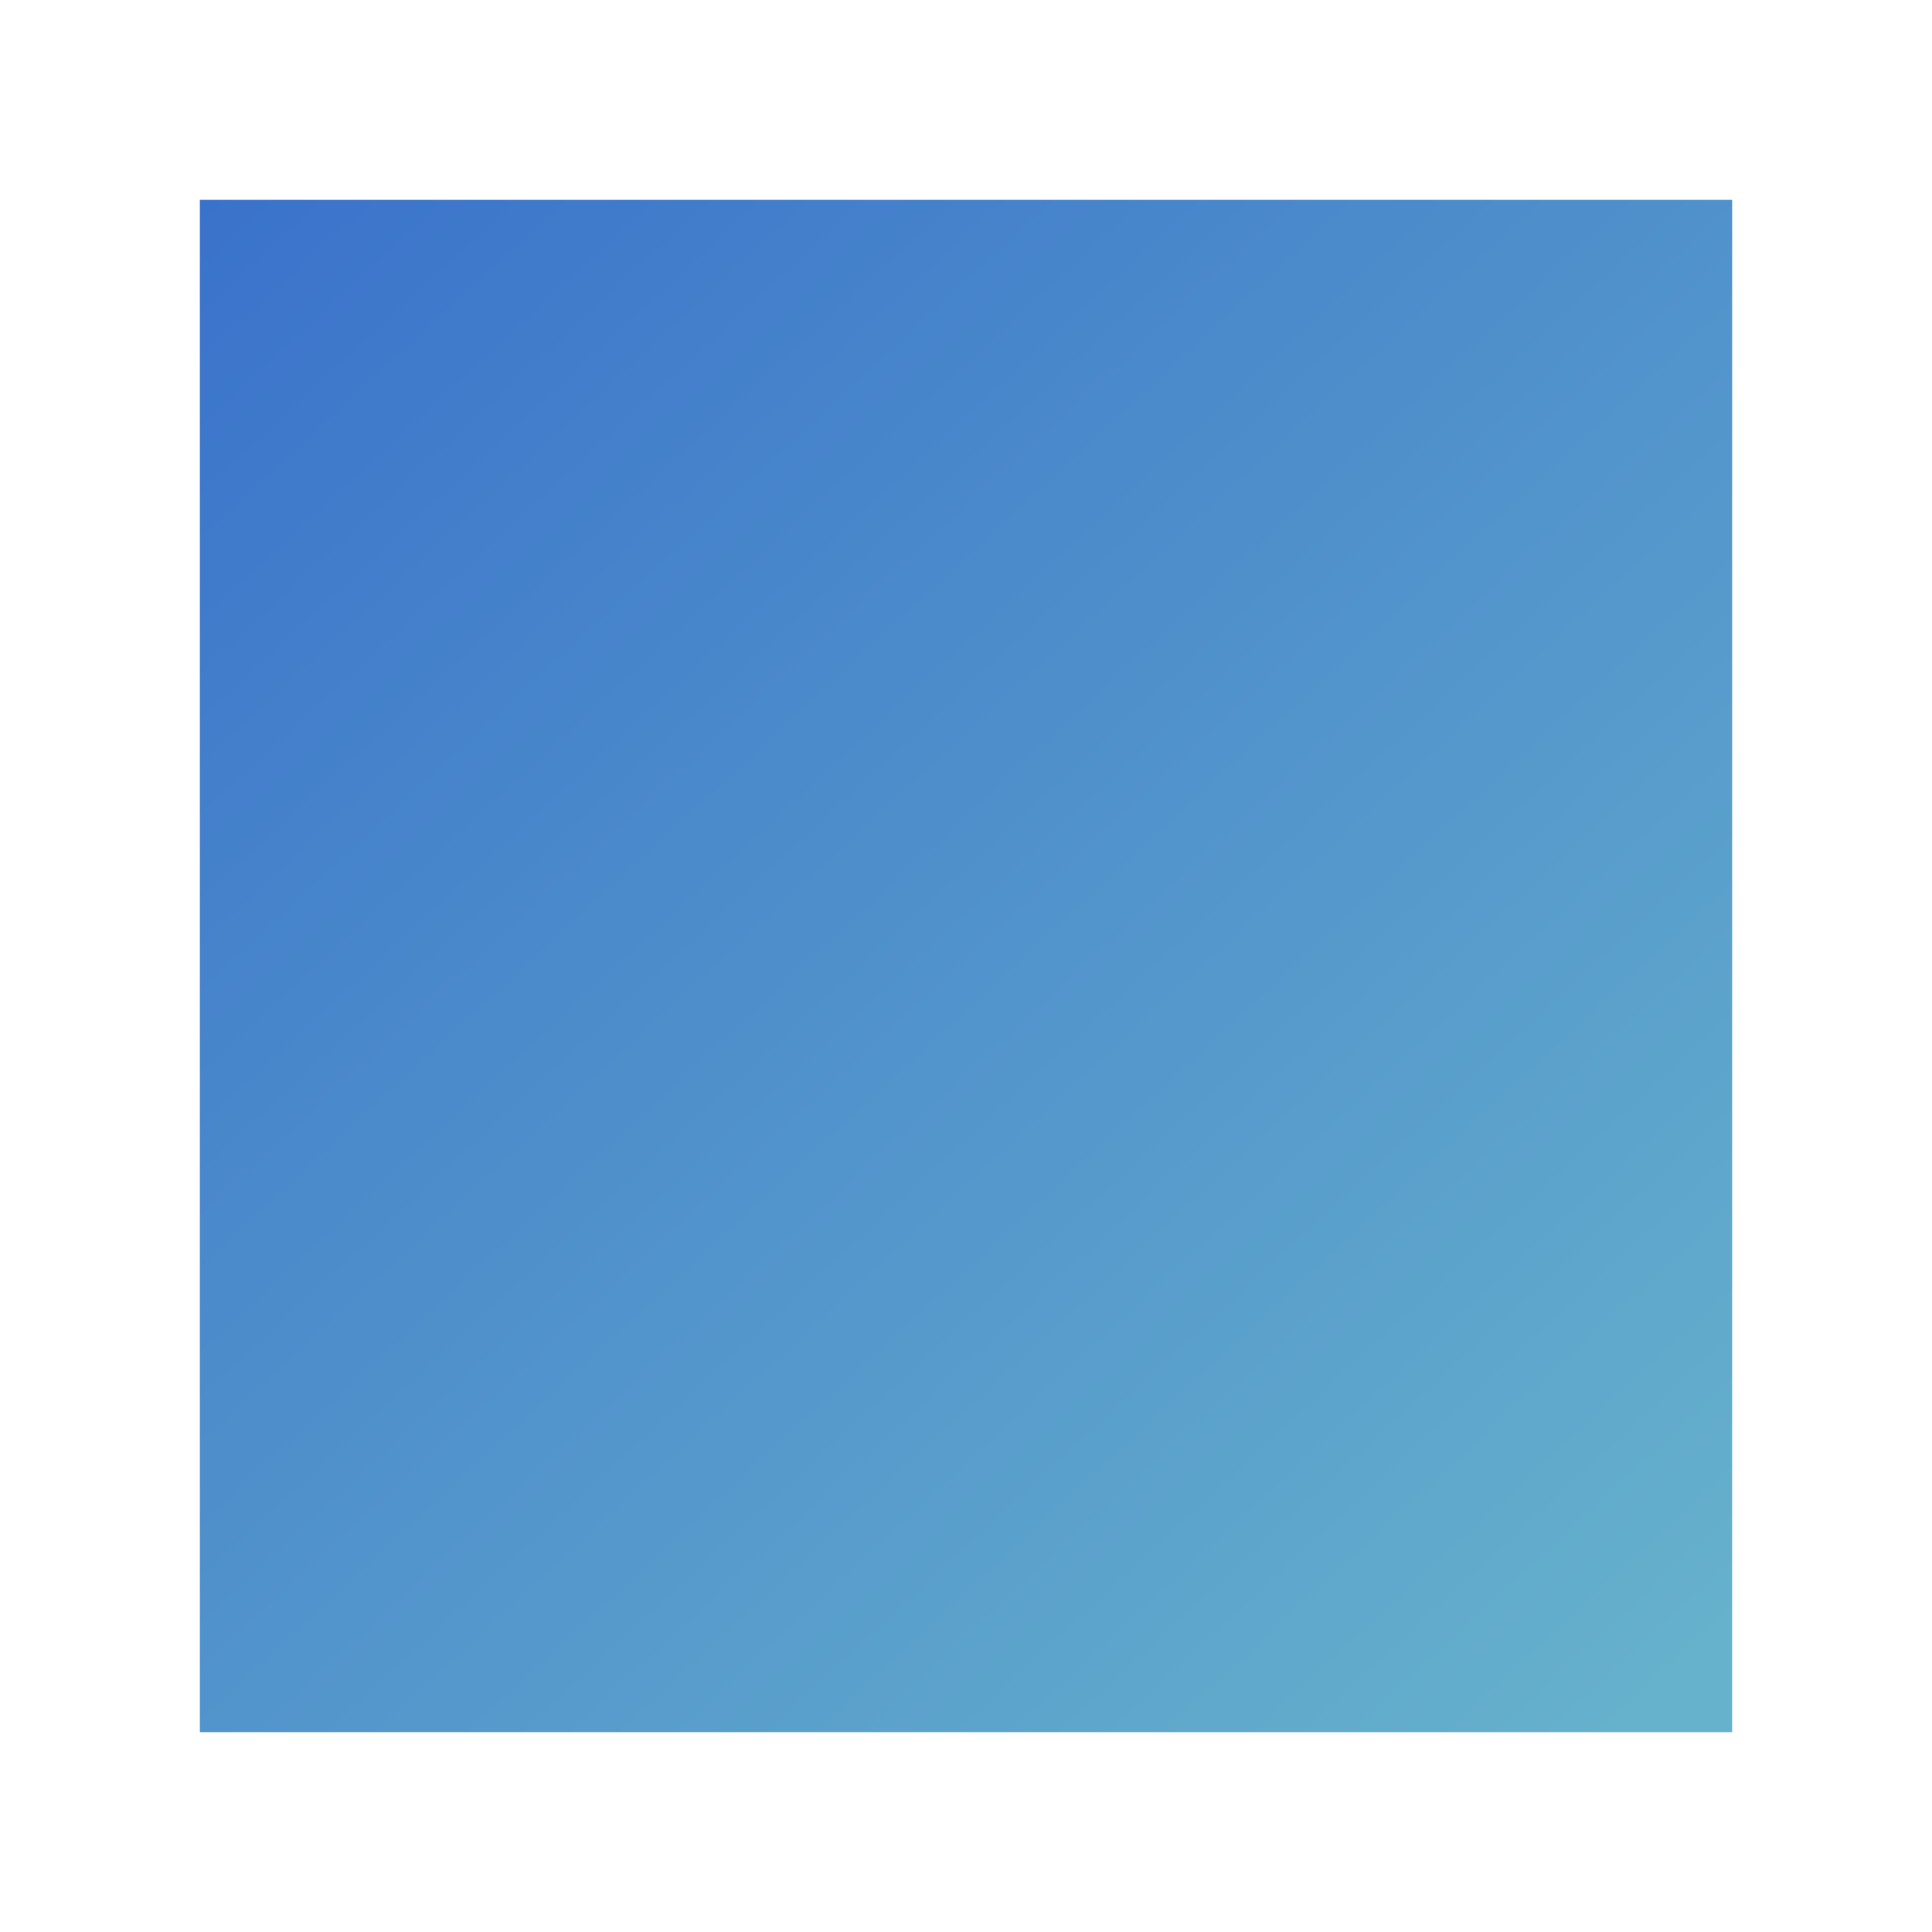 <?xml version="1.0" encoding="utf-8"?>
<svg xmlns="http://www.w3.org/2000/svg" fill="none" height="100%" overflow="visible" preserveAspectRatio="none" style="display: block;" viewBox="0 0 58 58" width="100%">
<g filter="url(#filter0_d_0_11)" id="Group">
<path d="M52 3H6V49H52V3Z" fill="url(#paint0_linear_0_11)" id=" 900"/>
</g>
<defs>
<filter color-interpolation-filters="sRGB" filterUnits="userSpaceOnUse" height="58" id="filter0_d_0_11" width="58" x="0" y="0">
<feFlood flood-opacity="0" result="BackgroundImageFix"/>
<feColorMatrix in="SourceAlpha" result="hardAlpha" type="matrix" values="0 0 0 0 0 0 0 0 0 0 0 0 0 0 0 0 0 0 127 0"/>
<feOffset dy="3"/>
<feGaussianBlur stdDeviation="3"/>
<feColorMatrix type="matrix" values="0 0 0 0 0 0 0 0 0 0 0 0 0 0 0 0 0 0 0.161 0"/>
<feBlend in2="BackgroundImageFix" mode="normal" result="effect1_dropShadow_0_11"/>
<feBlend in="SourceGraphic" in2="effect1_dropShadow_0_11" mode="normal" result="shape"/>
</filter>
<linearGradient gradientUnits="userSpaceOnUse" id="paint0_linear_0_11" x1="6" x2="48.596" y1="3" y2="49">
<stop stop-color="#3A72CB"/>
<stop offset="1" stop-color="#66B1CC"/>
</linearGradient>
</defs>
</svg>